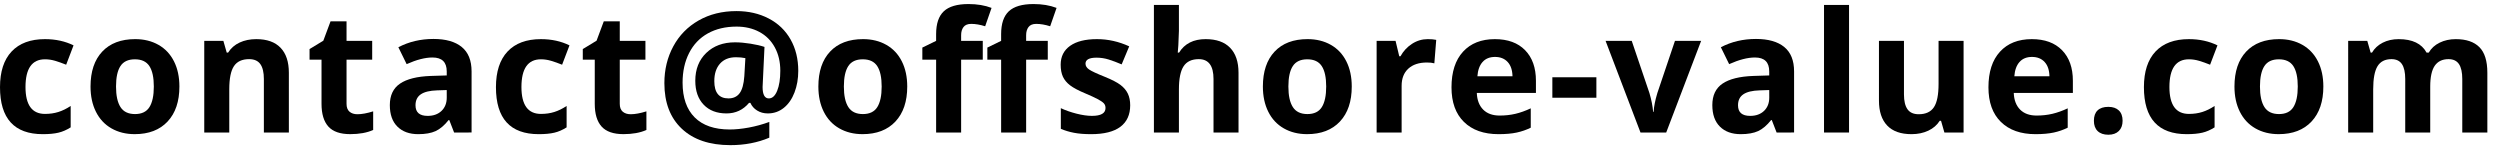 <?xml version="1.0" encoding="utf-8"?>
<!-- Generator: Adobe Illustrator 16.0.0, SVG Export Plug-In . SVG Version: 6.00 Build 0)  -->
<!DOCTYPE svg PUBLIC "-//W3C//DTD SVG 1.1//EN" "http://www.w3.org/Graphics/SVG/1.1/DTD/svg11.dtd">
<svg version="1.1" id="Calque_1" xmlns="http://www.w3.org/2000/svg" xmlns:xlink="http://www.w3.org/1999/xlink" x="0px" y="0px"
	 width="268px" height="16px" viewBox="0 0 268 16" enable-background="new 0 0 268 16" xml:space="preserve">
<g>
	<path d="M4.588,14.382C1.529,14.382,0,12.703,0,9.346C0,7.676,0.416,6.4,1.248,5.518s2.024-1.323,3.577-1.323
		c1.137,0,2.156,0.223,3.059,0.668L7.093,6.938c-0.422-0.17-0.815-0.31-1.178-0.418c-0.363-0.108-0.727-0.163-1.09-0.163
		c-1.395,0-2.092,0.99-2.092,2.971c0,1.922,0.697,2.883,2.092,2.883c0.516,0,0.993-0.068,1.433-0.207
		c0.44-0.138,0.879-0.354,1.318-0.646v2.295c-0.434,0.275-0.871,0.466-1.314,0.57C5.82,14.329,5.262,14.382,4.588,14.382z"/>
	<path d="M19.232,9.275c0,1.6-0.422,2.851-1.266,3.752c-0.844,0.902-2.019,1.354-3.524,1.354c-0.943,0-1.775-0.207-2.496-0.62
		c-0.721-0.412-1.274-1.006-1.661-1.779c-0.387-0.774-0.58-1.676-0.58-2.707c0-1.605,0.419-2.854,1.257-3.745
		c0.838-0.89,2.016-1.336,3.533-1.336c0.943,0,1.775,0.205,2.496,0.615c0.721,0.41,1.274,0.999,1.661,1.767
		C19.039,7.345,19.232,8.244,19.232,9.275z M12.438,9.275c0,0.973,0.159,1.707,0.479,2.205c0.318,0.498,0.839,0.748,1.56,0.748
		c0.715,0,1.229-0.248,1.542-0.744c0.314-0.494,0.471-1.231,0.471-2.209c0-0.973-0.158-1.703-0.475-2.188s-0.835-0.729-1.556-0.729
		c-0.715,0-1.23,0.242-1.547,0.725S12.438,8.297,12.438,9.275z"/>
	<path d="M30.967,14.206h-2.68V8.467c0-0.709-0.127-1.241-0.379-1.595c-0.252-0.354-0.652-0.532-1.203-0.532
		c-0.75,0-1.293,0.25-1.627,0.751s-0.5,1.332-0.5,2.492v4.623h-2.682V4.38h2.049l0.359,1.257h0.15
		c0.299-0.475,0.71-0.833,1.234-1.077s1.121-0.365,1.789-0.365c1.143,0,2.01,0.309,2.602,0.927c0.592,0.618,0.887,1.51,0.887,2.676
		L30.967,14.206L30.967,14.206z"/>
	<path d="M38.316,12.246c0.469,0,1.031-0.104,1.688-0.309v1.996c-0.668,0.299-1.488,0.447-2.461,0.447
		c-1.072,0-1.853-0.271-2.342-0.813c-0.489-0.543-0.734-1.355-0.734-2.439V6.393h-1.283V5.259l1.477-0.896l0.773-2.074h1.715V4.38
		h2.75v2.013h-2.75v4.737c0,0.382,0.106,0.662,0.32,0.845C37.683,12.156,37.965,12.246,38.316,12.246z"/>
	<path d="M48.681,14.206l-0.519-1.336h-0.07c-0.451,0.567-0.916,0.962-1.393,1.183c-0.479,0.219-1.101,0.329-1.868,0.329
		c-0.943,0-1.687-0.271-2.228-0.81c-0.543-0.538-0.813-1.307-0.813-2.303c0-1.043,0.364-1.812,1.095-2.307
		c0.729-0.495,1.829-0.769,3.3-0.822l1.705-0.053v-0.43c0-0.996-0.51-1.494-1.529-1.494c-0.785,0-1.708,0.237-2.769,0.712
		l-0.888-1.811c1.131-0.592,2.385-0.888,3.762-0.888c1.318,0,2.329,0.287,3.032,0.861c0.703,0.574,1.055,1.447,1.055,2.619v6.548
		L48.681,14.206L48.681,14.206z M47.89,9.652l-1.037,0.035c-0.779,0.023-1.359,0.164-1.74,0.422
		c-0.381,0.259-0.571,0.65-0.571,1.179c0,0.756,0.434,1.134,1.301,1.134c0.621,0,1.117-0.179,1.49-0.535
		c0.371-0.357,0.558-0.832,0.558-1.425L47.89,9.652L47.89,9.652z"/>
	<path d="M57.753,14.382c-3.059,0-4.588-1.679-4.588-5.036c0-1.669,0.416-2.946,1.248-3.828s2.024-1.323,3.577-1.323
		c1.137,0,2.156,0.223,3.059,0.668l-0.791,2.074c-0.422-0.17-0.814-0.309-1.178-0.417c-0.364-0.108-0.727-0.163-1.09-0.163
		c-1.395,0-2.092,0.99-2.092,2.971c0,1.922,0.697,2.883,2.092,2.883c0.516,0,0.993-0.068,1.433-0.207
		c0.44-0.138,0.879-0.354,1.318-0.646v2.295c-0.434,0.275-0.872,0.466-1.313,0.57C58.984,14.329,58.427,14.382,57.753,14.382z"/>
	<path d="M67.607,12.246c0.469,0,1.031-0.104,1.688-0.309v1.996c-0.668,0.299-1.488,0.447-2.461,0.447
		c-1.072,0-1.854-0.271-2.342-0.813c-0.49-0.543-0.734-1.355-0.734-2.439V6.393h-1.283V5.259l1.477-0.896l0.773-2.074h1.714V4.38
		h2.751v2.013h-2.751v4.737c0,0.382,0.106,0.662,0.321,0.845C66.973,12.154,67.256,12.246,67.607,12.246z"/>
	<path d="M85.574,7.597c0,0.844-0.135,1.616-0.404,2.316s-0.65,1.25-1.143,1.647c-0.493,0.398-1.064,0.599-1.715,0.599
		c-0.434,0-0.816-0.104-1.15-0.312c-0.334-0.209-0.574-0.482-0.721-0.822H80.3c-0.633,0.756-1.439,1.134-2.418,1.134
		c-1.037,0-1.854-0.312-2.451-0.937c-0.597-0.623-0.896-1.478-0.896-2.562c0-1.236,0.393-2.232,1.178-2.988
		c0.785-0.756,1.811-1.134,3.076-1.134c0.504,0,1.059,0.048,1.665,0.145c0.606,0.097,1.106,0.212,1.499,0.347L81.75,9.328
		c0,0.814,0.223,1.222,0.668,1.222c0.375,0,0.674-0.274,0.896-0.821c0.222-0.549,0.334-1.265,0.334-2.149
		c0-0.943-0.195-1.777-0.588-2.5s-0.945-1.276-1.657-1.657c-0.712-0.381-1.524-0.571-2.438-0.571c-1.184,0-2.213,0.243-3.086,0.729
		s-1.542,1.188-2.008,2.105c-0.466,0.917-0.699,1.976-0.699,3.176c0,1.617,0.433,2.859,1.297,3.723
		c0.864,0.863,2.117,1.296,3.758,1.296c0.621,0,1.303-0.069,2.047-0.207s1.477-0.338,2.197-0.603v1.688
		c-1.254,0.533-2.645,0.8-4.174,0.8c-2.227,0-3.963-0.586-5.208-1.758S71.221,11,71.221,8.914c0-1.447,0.318-2.761,0.954-3.942
		c0.636-1.181,1.541-2.106,2.716-2.777c1.175-0.671,2.527-1.006,4.057-1.006c1.289,0,2.439,0.264,3.453,0.791
		c1.014,0.527,1.797,1.277,2.348,2.25S85.574,6.325,85.574,7.597z M76.574,8.695c0,1.236,0.504,1.854,1.512,1.854
		c0.527,0,0.928-0.186,1.203-0.558s0.443-0.978,0.502-1.815l0.113-1.942c-0.299-0.064-0.635-0.097-1.01-0.097
		c-0.732,0-1.303,0.229-1.71,0.686C76.777,7.28,76.574,7.904,76.574,8.695z"/>
	<path d="M97.256,9.275c0,1.6-0.422,2.851-1.266,3.752c-0.844,0.902-2.018,1.354-3.523,1.354c-0.943,0-1.775-0.207-2.496-0.62
		c-0.721-0.412-1.275-1.006-1.662-1.779c-0.387-0.774-0.58-1.676-0.58-2.707c0-1.605,0.42-2.854,1.258-3.745
		c0.838-0.89,2.016-1.336,3.533-1.336c0.943,0,1.775,0.205,2.496,0.615c0.721,0.41,1.273,0.999,1.66,1.767
		C97.063,7.345,97.256,8.244,97.256,9.275z M90.463,9.275c0,0.973,0.159,1.707,0.479,2.205c0.32,0.498,0.84,0.748,1.561,0.748
		c0.715,0,1.229-0.248,1.542-0.744c0.313-0.494,0.47-1.231,0.47-2.209c0-0.973-0.158-1.703-0.475-2.188s-0.834-0.729-1.555-0.729
		c-0.715,0-1.23,0.242-1.547,0.725S90.463,8.297,90.463,9.275z"/>
	<path d="M105.353,6.393h-2.32v7.813h-2.681V6.393h-1.477V5.101l1.477-0.721V3.659c0-1.119,0.275-1.937,0.826-2.452
		c0.551-0.515,1.433-0.773,2.646-0.773c0.926,0,1.749,0.138,2.47,0.413l-0.686,1.969c-0.539-0.17-1.037-0.255-1.494-0.255
		c-0.381,0-0.656,0.113-0.826,0.338s-0.255,0.514-0.255,0.866V4.38h2.32V6.393z M112.322,6.393h-2.32v7.813h-2.681V6.393h-1.477
		V5.101l1.477-0.721V3.659c0-1.119,0.275-1.937,0.826-2.452s1.433-0.773,2.646-0.773c0.926,0,1.749,0.138,2.47,0.413l-0.686,1.969
		c-0.539-0.17-1.037-0.255-1.494-0.255c-0.381,0-0.656,0.113-0.826,0.338s-0.255,0.514-0.255,0.866V4.38h2.32V6.393z"/>
	<path d="M121.157,11.288c0,1.008-0.351,1.774-1.05,2.303c-0.701,0.527-1.748,0.791-3.143,0.791c-0.715,0-1.324-0.048-1.828-0.146
		c-0.504-0.096-0.976-0.238-1.415-0.426v-2.215c0.498,0.234,1.06,0.432,1.683,0.59c0.625,0.158,1.174,0.236,1.648,0.236
		c0.973,0,1.459-0.281,1.459-0.844c0-0.211-0.064-0.383-0.193-0.514c-0.129-0.133-0.352-0.281-0.668-0.448s-0.738-0.362-1.266-0.585
		c-0.756-0.315-1.311-0.608-1.666-0.879c-0.354-0.27-0.611-0.578-0.773-0.926c-0.16-0.349-0.241-0.778-0.241-1.288
		c0-0.873,0.339-1.548,1.015-2.026c0.678-0.478,1.637-0.716,2.879-0.716c1.184,0,2.335,0.258,3.454,0.773l-0.809,1.934
		c-0.492-0.211-0.952-0.384-1.38-0.519c-0.428-0.135-0.864-0.202-1.31-0.202c-0.791,0-1.187,0.214-1.187,0.642
		c0,0.24,0.127,0.448,0.383,0.624c0.254,0.176,0.813,0.438,1.674,0.782c0.768,0.311,1.33,0.601,1.688,0.87
		c0.358,0.27,0.621,0.58,0.791,0.932C121.072,10.384,121.157,10.803,121.157,11.288z"/>
	<path d="M132.77,14.206h-2.681V8.467c0-1.418-0.527-2.127-1.582-2.127c-0.75,0-1.292,0.255-1.626,0.765s-0.501,1.336-0.501,2.479
		v4.623h-2.681V0.53h2.681v2.786c0,0.217-0.021,0.727-0.062,1.529l-0.062,0.791h0.141c0.598-0.961,1.547-1.441,2.848-1.441
		c1.154,0,2.03,0.311,2.628,0.932s0.896,1.512,0.896,2.672L132.77,14.206L132.77,14.206z"/>
	<path d="M144.908,9.275c0,1.6-0.422,2.851-1.266,3.752c-0.845,0.902-2.019,1.354-3.523,1.354c-0.943,0-1.775-0.207-2.496-0.62
		c-0.721-0.412-1.275-1.006-1.662-1.779c-0.387-0.774-0.58-1.676-0.58-2.707c0-1.605,0.42-2.854,1.258-3.745
		c0.838-0.89,2.016-1.336,3.533-1.336c0.943,0,1.775,0.205,2.496,0.615s1.273,0.999,1.66,1.767S144.908,8.244,144.908,9.275z
		 M138.115,9.275c0,0.973,0.158,1.707,0.479,2.205s0.84,0.748,1.561,0.748c0.716,0,1.229-0.248,1.543-0.744
		c0.313-0.494,0.47-1.231,0.47-2.209c0-0.973-0.158-1.703-0.476-2.188c-0.316-0.486-0.834-0.729-1.555-0.729
		c-0.715,0-1.229,0.242-1.547,0.725C138.273,7.566,138.115,8.297,138.115,9.275z"/>
	<path d="M153.059,4.195c0.363,0,0.664,0.026,0.904,0.079l-0.201,2.514c-0.217-0.059-0.479-0.088-0.791-0.088
		c-0.854,0-1.521,0.22-2,0.659c-0.478,0.439-0.717,1.055-0.717,1.846v5.001h-2.68V4.38h2.029L150,6.032h0.131
		c0.305-0.551,0.717-0.995,1.235-1.332C151.884,4.363,152.449,4.195,153.059,4.195z"/>
	<path d="M160.645,14.382c-1.582,0-2.817-0.437-3.709-1.31c-0.891-0.873-1.336-2.109-1.336-3.709c0-1.646,0.412-2.919,1.234-3.819
		c0.824-0.899,1.962-1.349,3.415-1.349c1.39,0,2.47,0.396,3.243,1.187s1.16,1.884,1.16,3.278v1.301h-6.338
		c0.029,0.762,0.256,1.355,0.678,1.784c0.422,0.428,1.014,0.642,1.775,0.642c0.592,0,1.15-0.062,1.678-0.185
		c0.529-0.123,1.078-0.319,1.652-0.589v2.074c-0.469,0.233-0.97,0.408-1.503,0.522C162.063,14.324,161.412,14.382,160.645,14.382z
		 M160.268,6.103c-0.568,0-1.015,0.18-1.336,0.541c-0.322,0.361-0.508,0.872-0.555,1.534h3.762
		c-0.012-0.662-0.185-1.173-0.519-1.534S160.835,6.103,160.268,6.103z"/>
	<path d="M166.412,10.479V8.282h4.72v2.197H166.412z"/>
	<path d="M175.861,14.206l-3.743-9.826h2.804l1.898,5.599c0.211,0.709,0.343,1.381,0.396,2.014h0.054
		c0.028-0.563,0.16-1.233,0.396-2.014l1.89-5.599h2.805l-3.744,9.826H175.861z"/>
	<path d="M190.453,14.206l-0.518-1.336h-0.07c-0.451,0.567-0.916,0.962-1.395,1.183c-0.478,0.219-1.101,0.329-1.867,0.329
		c-0.943,0-1.687-0.271-2.229-0.81c-0.542-0.538-0.813-1.307-0.813-2.303c0-1.043,0.364-1.812,1.095-2.307
		c0.729-0.495,1.829-0.769,3.3-0.822l1.705-0.053v-0.43c0-0.996-0.51-1.494-1.529-1.494c-0.785,0-1.707,0.237-2.768,0.712
		l-0.889-1.811c1.131-0.592,2.385-0.888,3.762-0.888c1.318,0,2.33,0.287,3.033,0.861c0.703,0.574,1.055,1.447,1.055,2.619v6.548
		L190.453,14.206L190.453,14.206z M189.662,9.652l-1.037,0.035c-0.779,0.023-1.359,0.164-1.74,0.422
		c-0.381,0.259-0.57,0.65-0.57,1.179c0,0.756,0.435,1.134,1.302,1.134c0.62,0,1.116-0.179,1.489-0.535
		c0.371-0.357,0.558-0.832,0.558-1.425L189.662,9.652L189.662,9.652z"/>
	<path d="M198.217,14.206h-2.682V0.53h2.682V14.206z"/>
	<path d="M208.439,14.206l-0.36-1.257h-0.142c-0.287,0.457-0.693,0.81-1.222,1.059s-1.128,0.374-1.802,0.374
		c-1.154,0-2.023-0.31-2.609-0.927c-0.587-0.618-0.88-1.508-0.88-2.667V4.38h2.681v5.739c0,0.709,0.127,1.24,0.379,1.595
		s0.652,0.532,1.203,0.532c0.75,0,1.293-0.25,1.627-0.751s0.5-1.332,0.5-2.492V4.38h2.682v9.826H208.439z"/>
	<path d="M218.206,14.382c-1.582,0-2.817-0.437-3.709-1.31s-1.336-2.109-1.336-3.709c0-1.646,0.411-2.919,1.235-3.819
		c0.821-0.899,1.961-1.349,3.414-1.349c1.389,0,2.469,0.396,3.242,1.187s1.16,1.884,1.16,3.278v1.301h-6.337
		c0.028,0.762,0.255,1.355,0.677,1.784c0.422,0.428,1.014,0.642,1.775,0.642c0.592,0,1.15-0.062,1.679-0.185
		s1.078-0.319,1.652-0.589v2.074c-0.47,0.233-0.97,0.408-1.503,0.522S218.975,14.382,218.206,14.382z M217.828,6.103
		c-0.568,0-1.014,0.18-1.336,0.541s-0.508,0.872-0.555,1.534h3.763c-0.013-0.662-0.185-1.173-0.519-1.534
		S218.396,6.103,217.828,6.103z"/>
	<path d="M224.466,12.949c0-0.492,0.132-0.864,0.396-1.116c0.265-0.252,0.647-0.378,1.152-0.378c0.485,0,0.861,0.129,1.129,0.387
		c0.267,0.258,0.399,0.627,0.399,1.107c0,0.463-0.135,0.828-0.403,1.094c-0.27,0.266-0.646,0.4-1.125,0.4
		c-0.492,0-0.873-0.131-1.144-0.391C224.6,13.791,224.466,13.424,224.466,12.949z"/>
	<path d="M234.416,14.382c-3.059,0-4.588-1.679-4.588-5.036c0-1.669,0.416-2.946,1.248-3.828s2.025-1.323,3.578-1.323
		c1.137,0,2.156,0.223,3.059,0.668l-0.791,2.074c-0.422-0.17-0.814-0.309-1.178-0.417c-0.364-0.108-0.727-0.163-1.09-0.163
		c-1.396,0-2.092,0.99-2.092,2.971c0,1.922,0.696,2.883,2.092,2.883c0.516,0,0.992-0.068,1.432-0.207
		c0.439-0.138,0.879-0.354,1.318-0.646v2.295c-0.434,0.275-0.871,0.466-1.313,0.57C235.648,14.328,235.09,14.382,234.416,14.382z"/>
	<path d="M249.063,9.275c0,1.6-0.422,2.851-1.267,3.752c-0.844,0.902-2.021,1.354-3.524,1.354c-0.942,0-1.774-0.207-2.496-0.62
		c-0.721-0.412-1.274-1.006-1.662-1.779c-0.387-0.774-0.579-1.676-0.579-2.707c0-1.605,0.42-2.854,1.258-3.745
		c0.838-0.89,2.017-1.336,3.533-1.336c0.942,0,1.774,0.205,2.495,0.615s1.274,0.999,1.662,1.767
		C248.869,7.345,249.063,8.244,249.063,9.275z M242.268,9.275c0,0.973,0.159,1.707,0.479,2.205c0.319,0.498,0.84,0.748,1.562,0.748
		c0.715,0,1.229-0.248,1.541-0.744c0.313-0.494,0.471-1.231,0.471-2.209c0-0.973-0.157-1.703-0.475-2.188
		c-0.316-0.486-0.834-0.729-1.556-0.729c-0.715,0-1.229,0.242-1.547,0.725S242.268,8.297,242.268,9.275z"/>
	<path d="M260.523,14.206h-2.682V8.467c0-0.709-0.119-1.241-0.355-1.595c-0.237-0.354-0.61-0.532-1.12-0.532
		c-0.687,0-1.185,0.252-1.494,0.756c-0.31,0.504-0.466,1.333-0.466,2.487v4.623h-2.682V4.38h2.049l0.359,1.257h0.149
		c0.264-0.451,0.645-0.804,1.143-1.059c0.498-0.255,1.069-0.382,1.714-0.382c1.471,0,2.467,0.48,2.988,1.441h0.237
		c0.264-0.457,0.651-0.812,1.165-1.063c0.512-0.252,1.091-0.378,1.734-0.378c1.113,0,1.957,0.286,2.526,0.857
		c0.571,0.571,0.856,1.487,0.856,2.747v6.407h-2.688v-5.74c0-0.709-0.119-1.241-0.354-1.595c-0.238-0.354-0.611-0.532-1.121-0.532
		c-0.656,0-1.146,0.234-1.474,0.703c-0.323,0.469-0.487,1.213-0.487,2.232v4.931H260.523z"/>
</g>
</svg>
